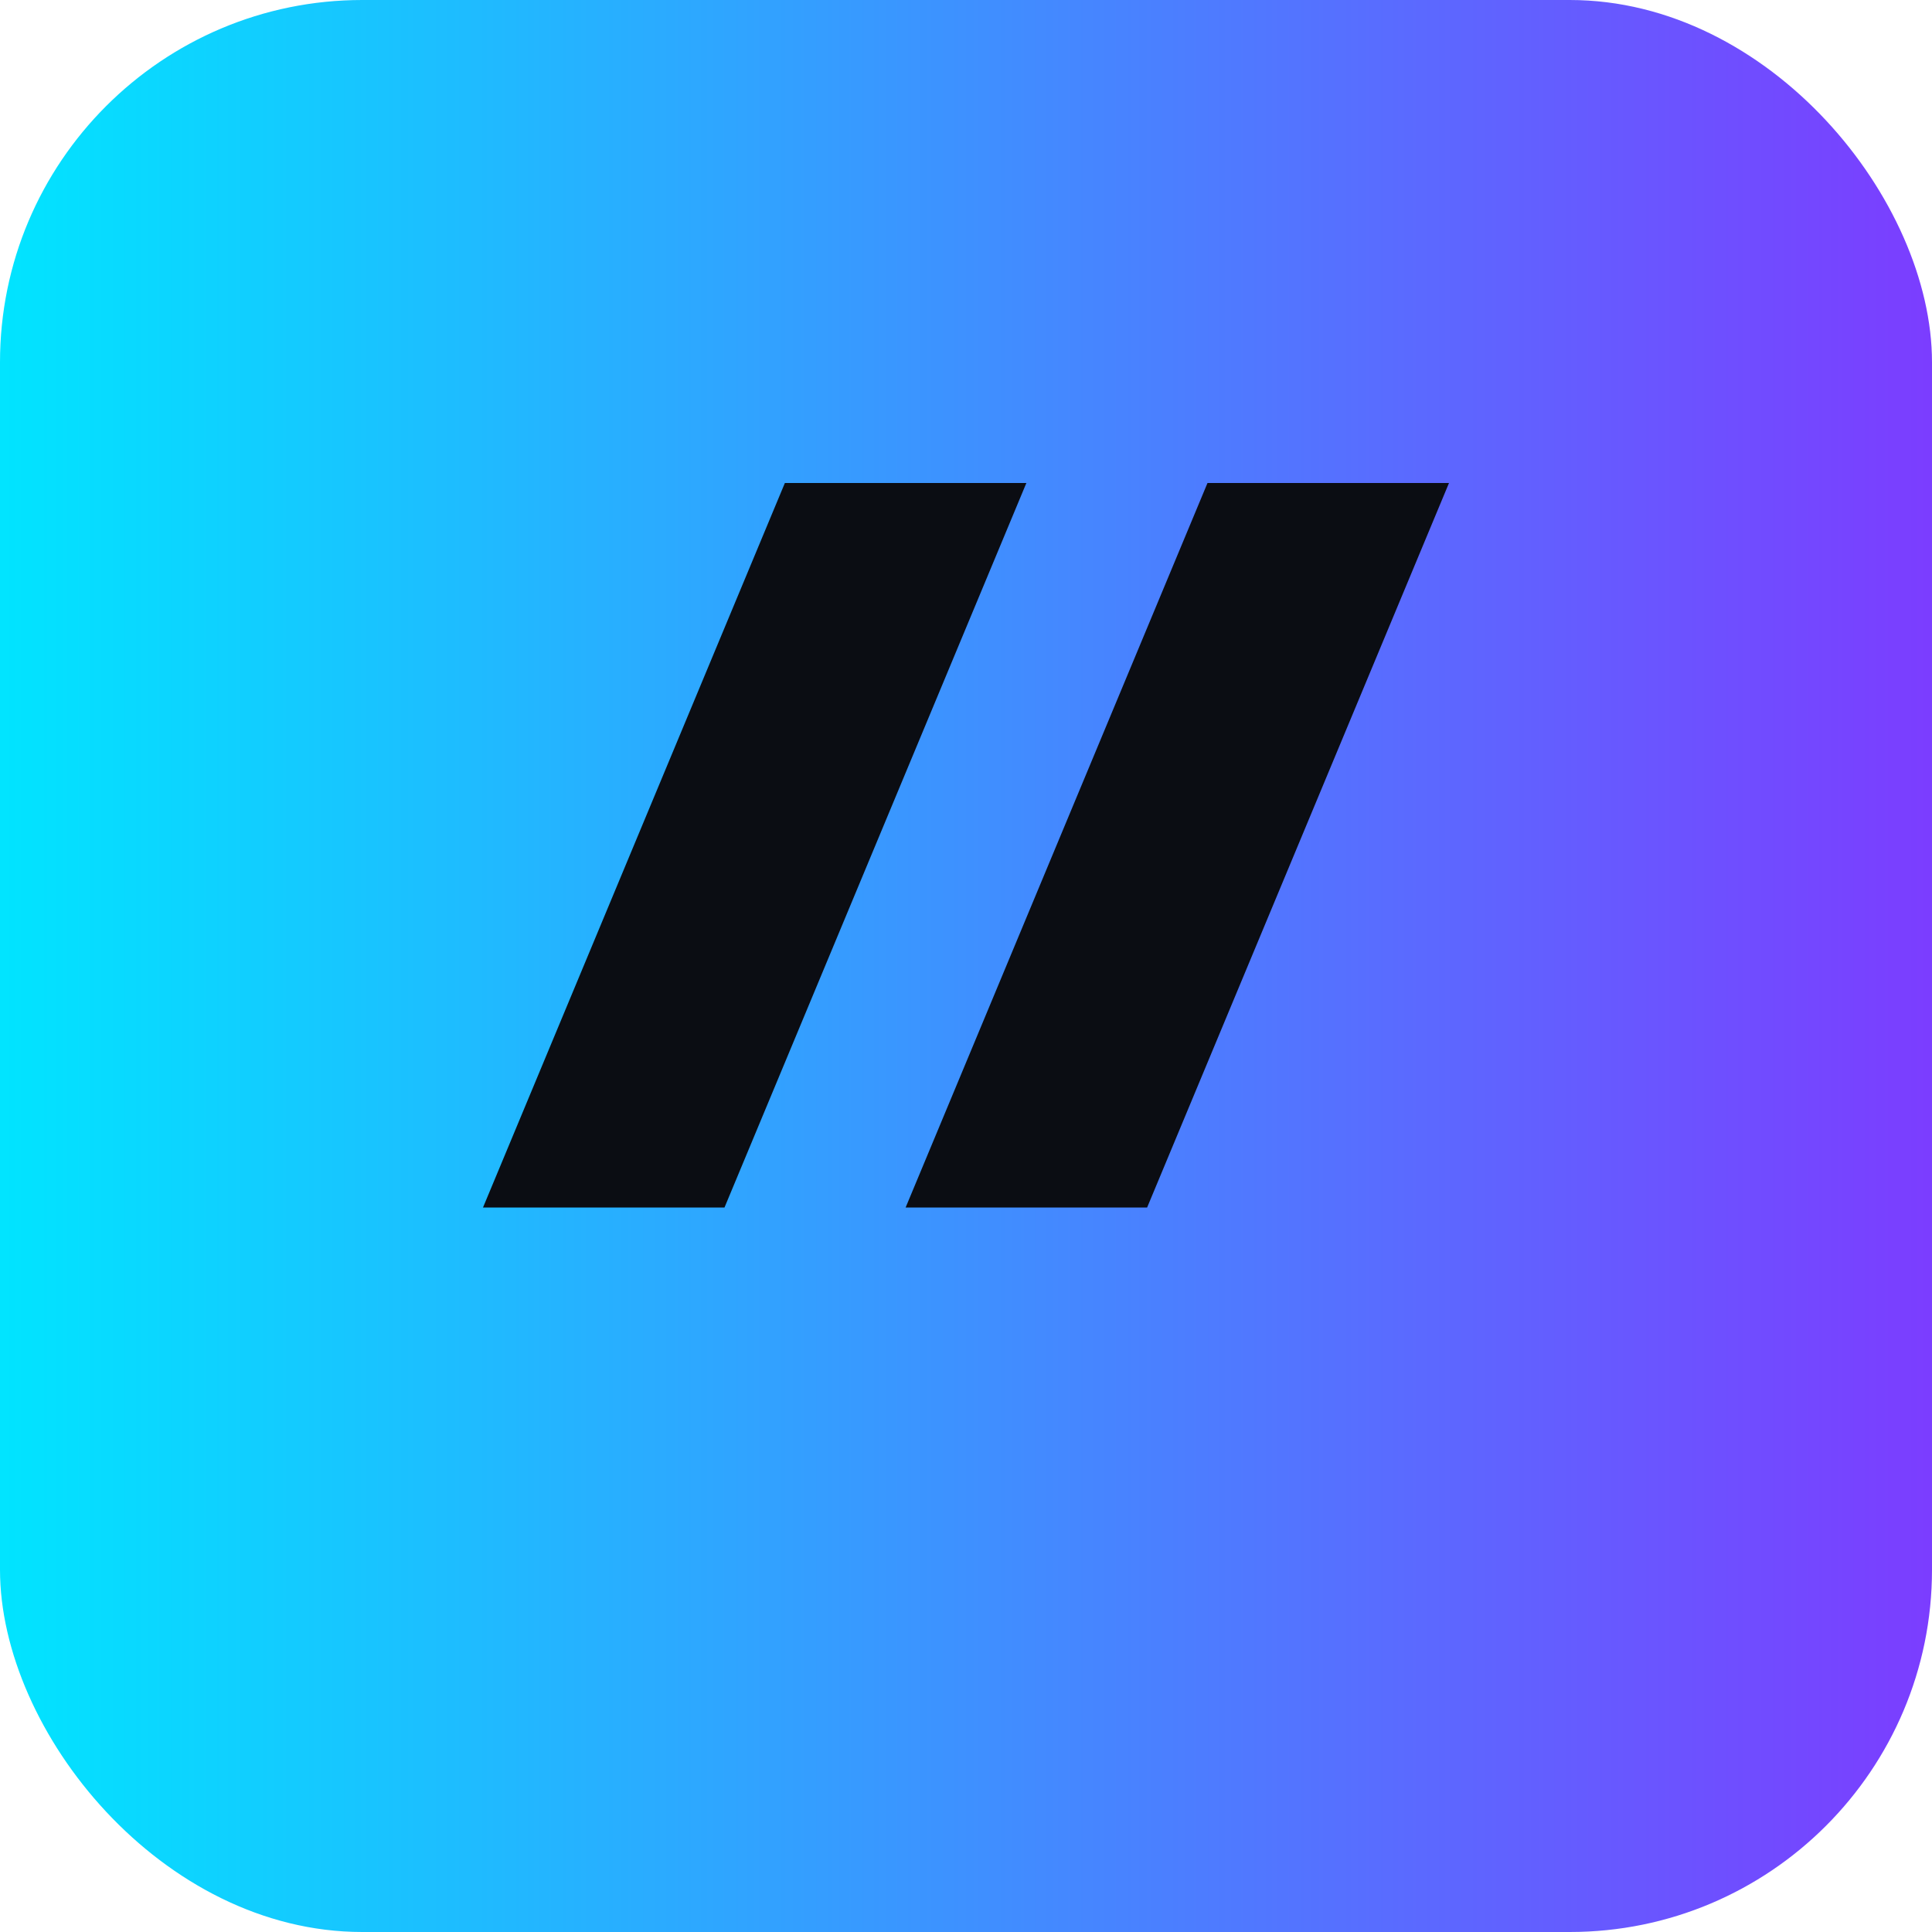 
<svg xmlns="http://www.w3.org/2000/svg" viewBox="0 0 64 64">
  <defs><linearGradient id="g" x1="0" x2="1"><stop offset="0" stop-color="#00e5ff"/><stop offset="1" stop-color="#7c3cff"/></linearGradient></defs>
  <rect rx="12" width="64" height="64" fill="url(#g)"/>
  <path d="M16 40 L26 16 L34 16 L24 40 Z M30 40 L40 16 L48 16 L38 40 Z" fill="#0b0d13"/>
</svg>
